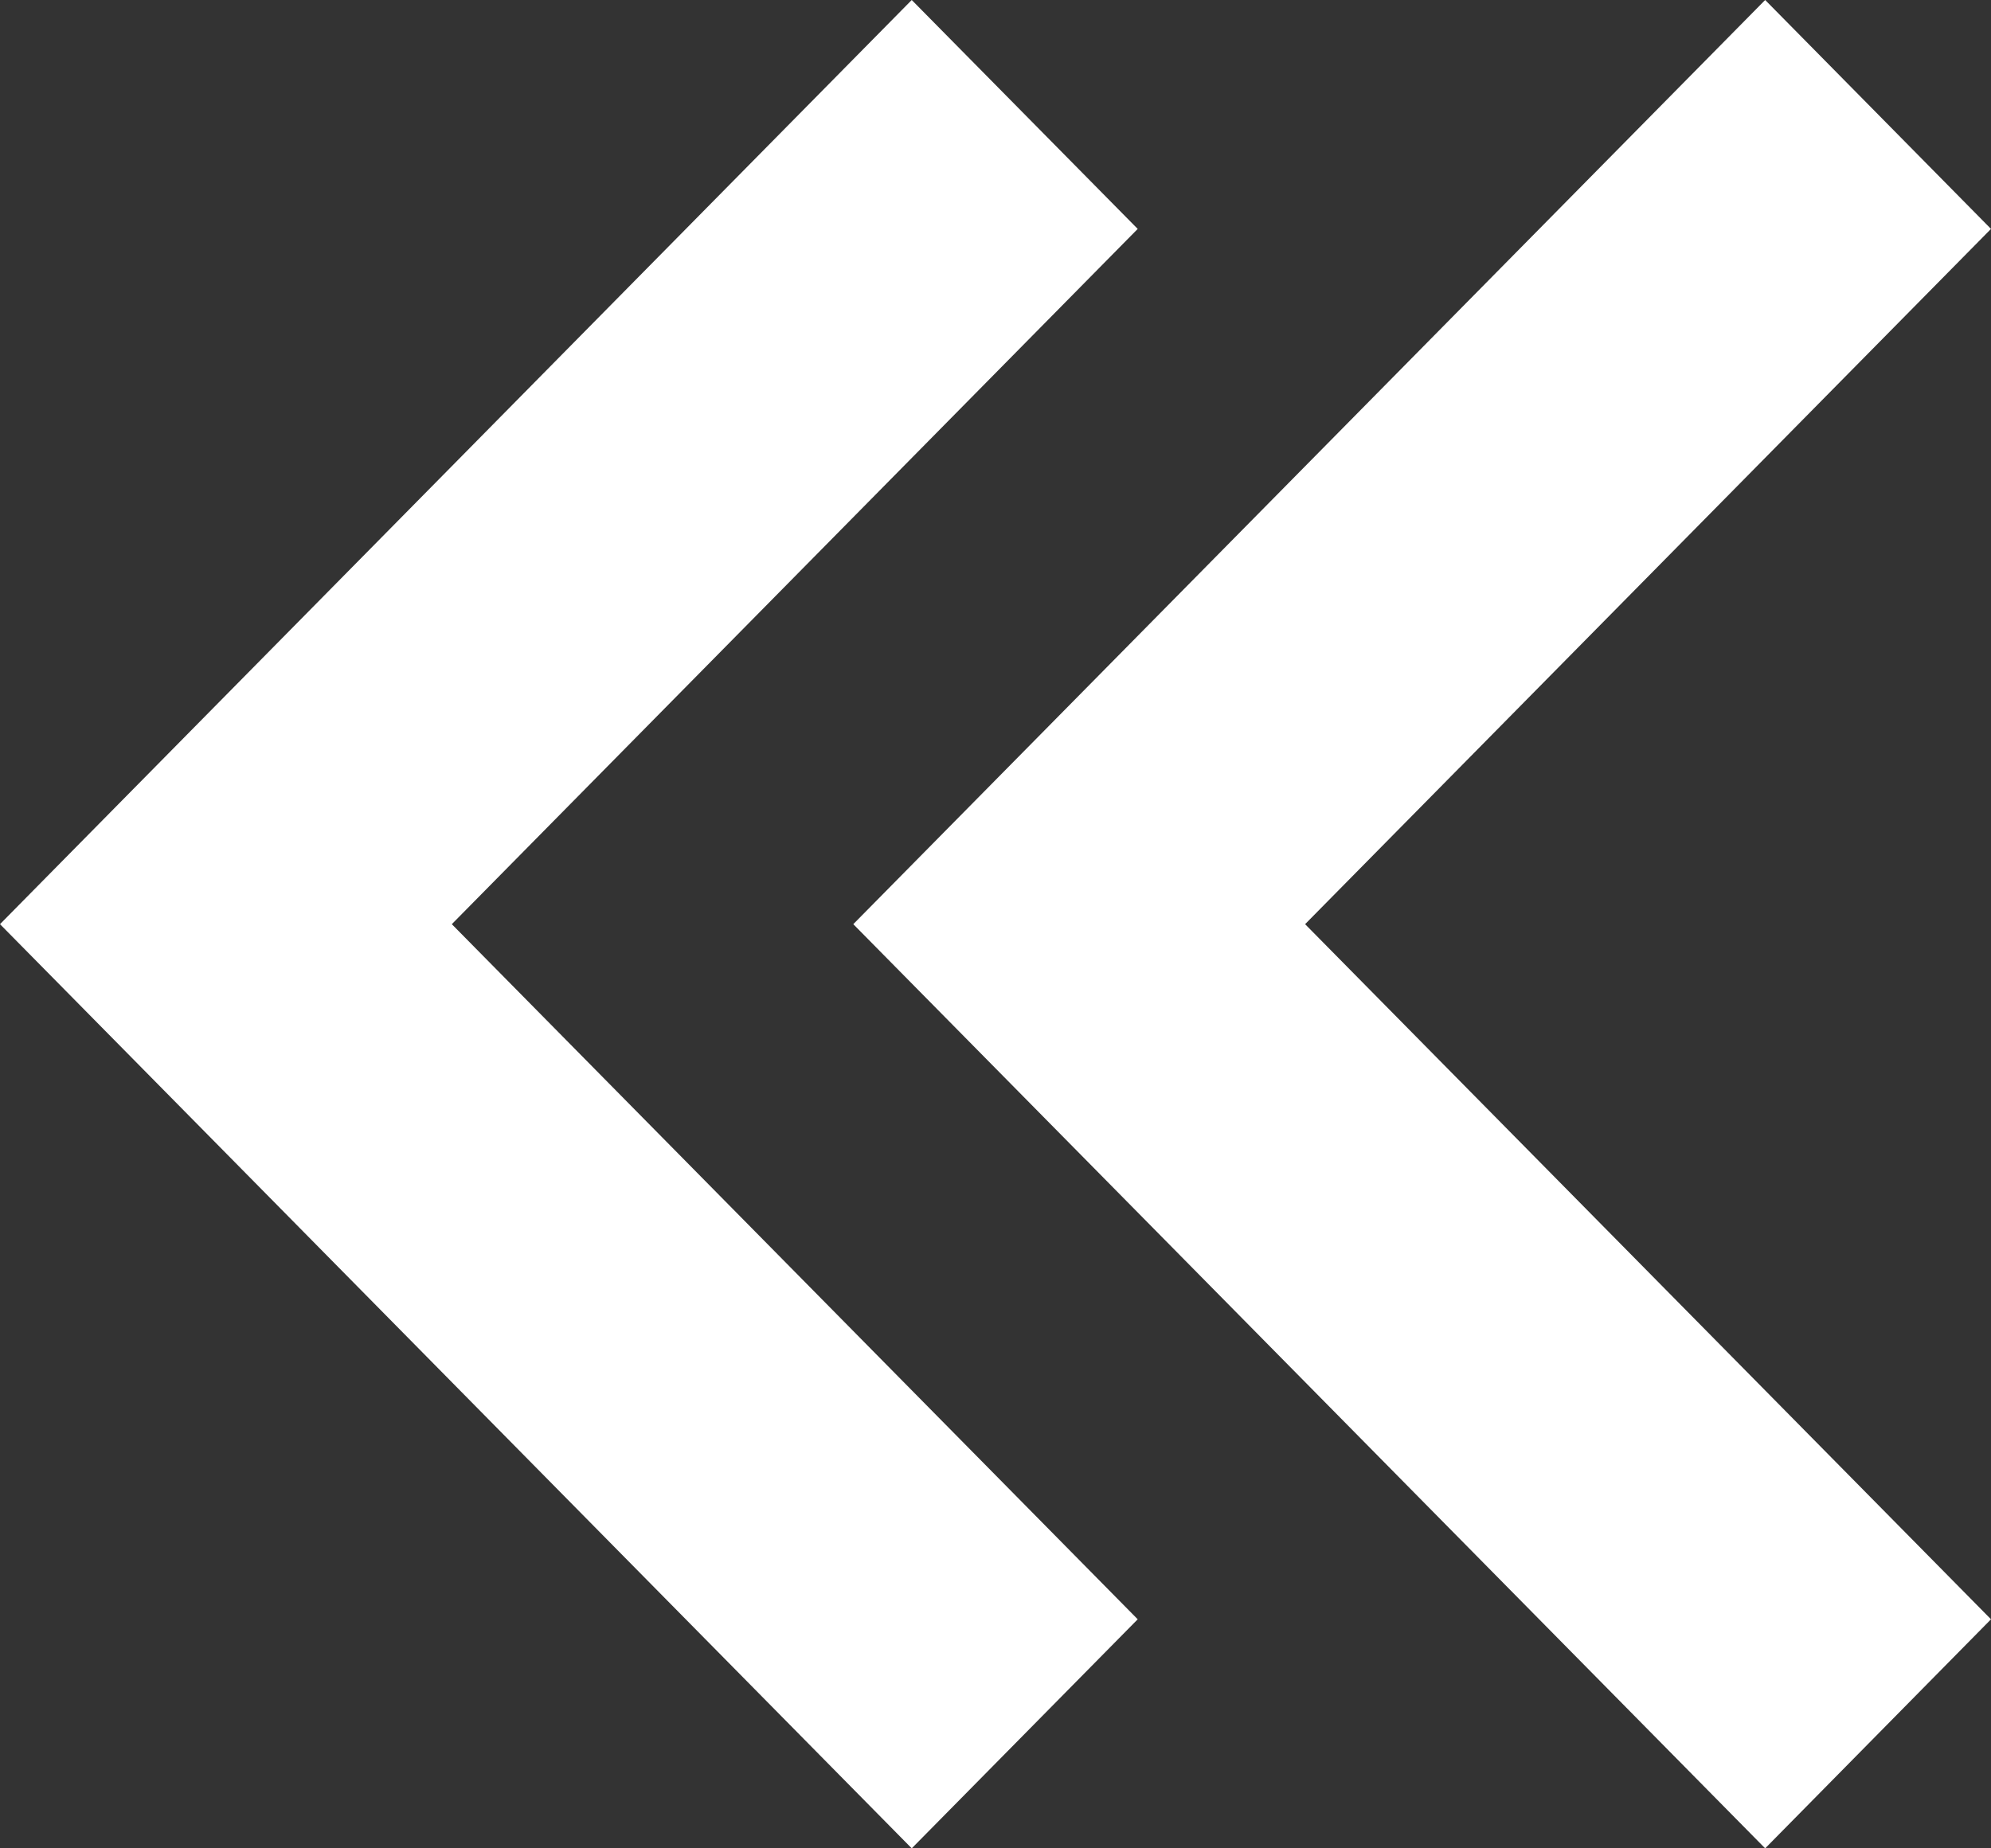 <svg width="14" height="13" viewBox="0 0 14 13" fill="none" xmlns="http://www.w3.org/2000/svg">
<rect x="0" y="0" width="14" height="13" fill="#333333" stroke="none"/>
<g id="Vector">
<path d="M3.177 6.5L8 1.61L6.411 0L0 6.5L6.411 13L8 11.389L3.177 6.5Z" fill="white"/>
<path d="M12.412 13L14 11.389L9.177 6.5L14 1.61L12.412 0L6 6.5L12.412 13Z" fill="white"/>
</g>
</svg>
